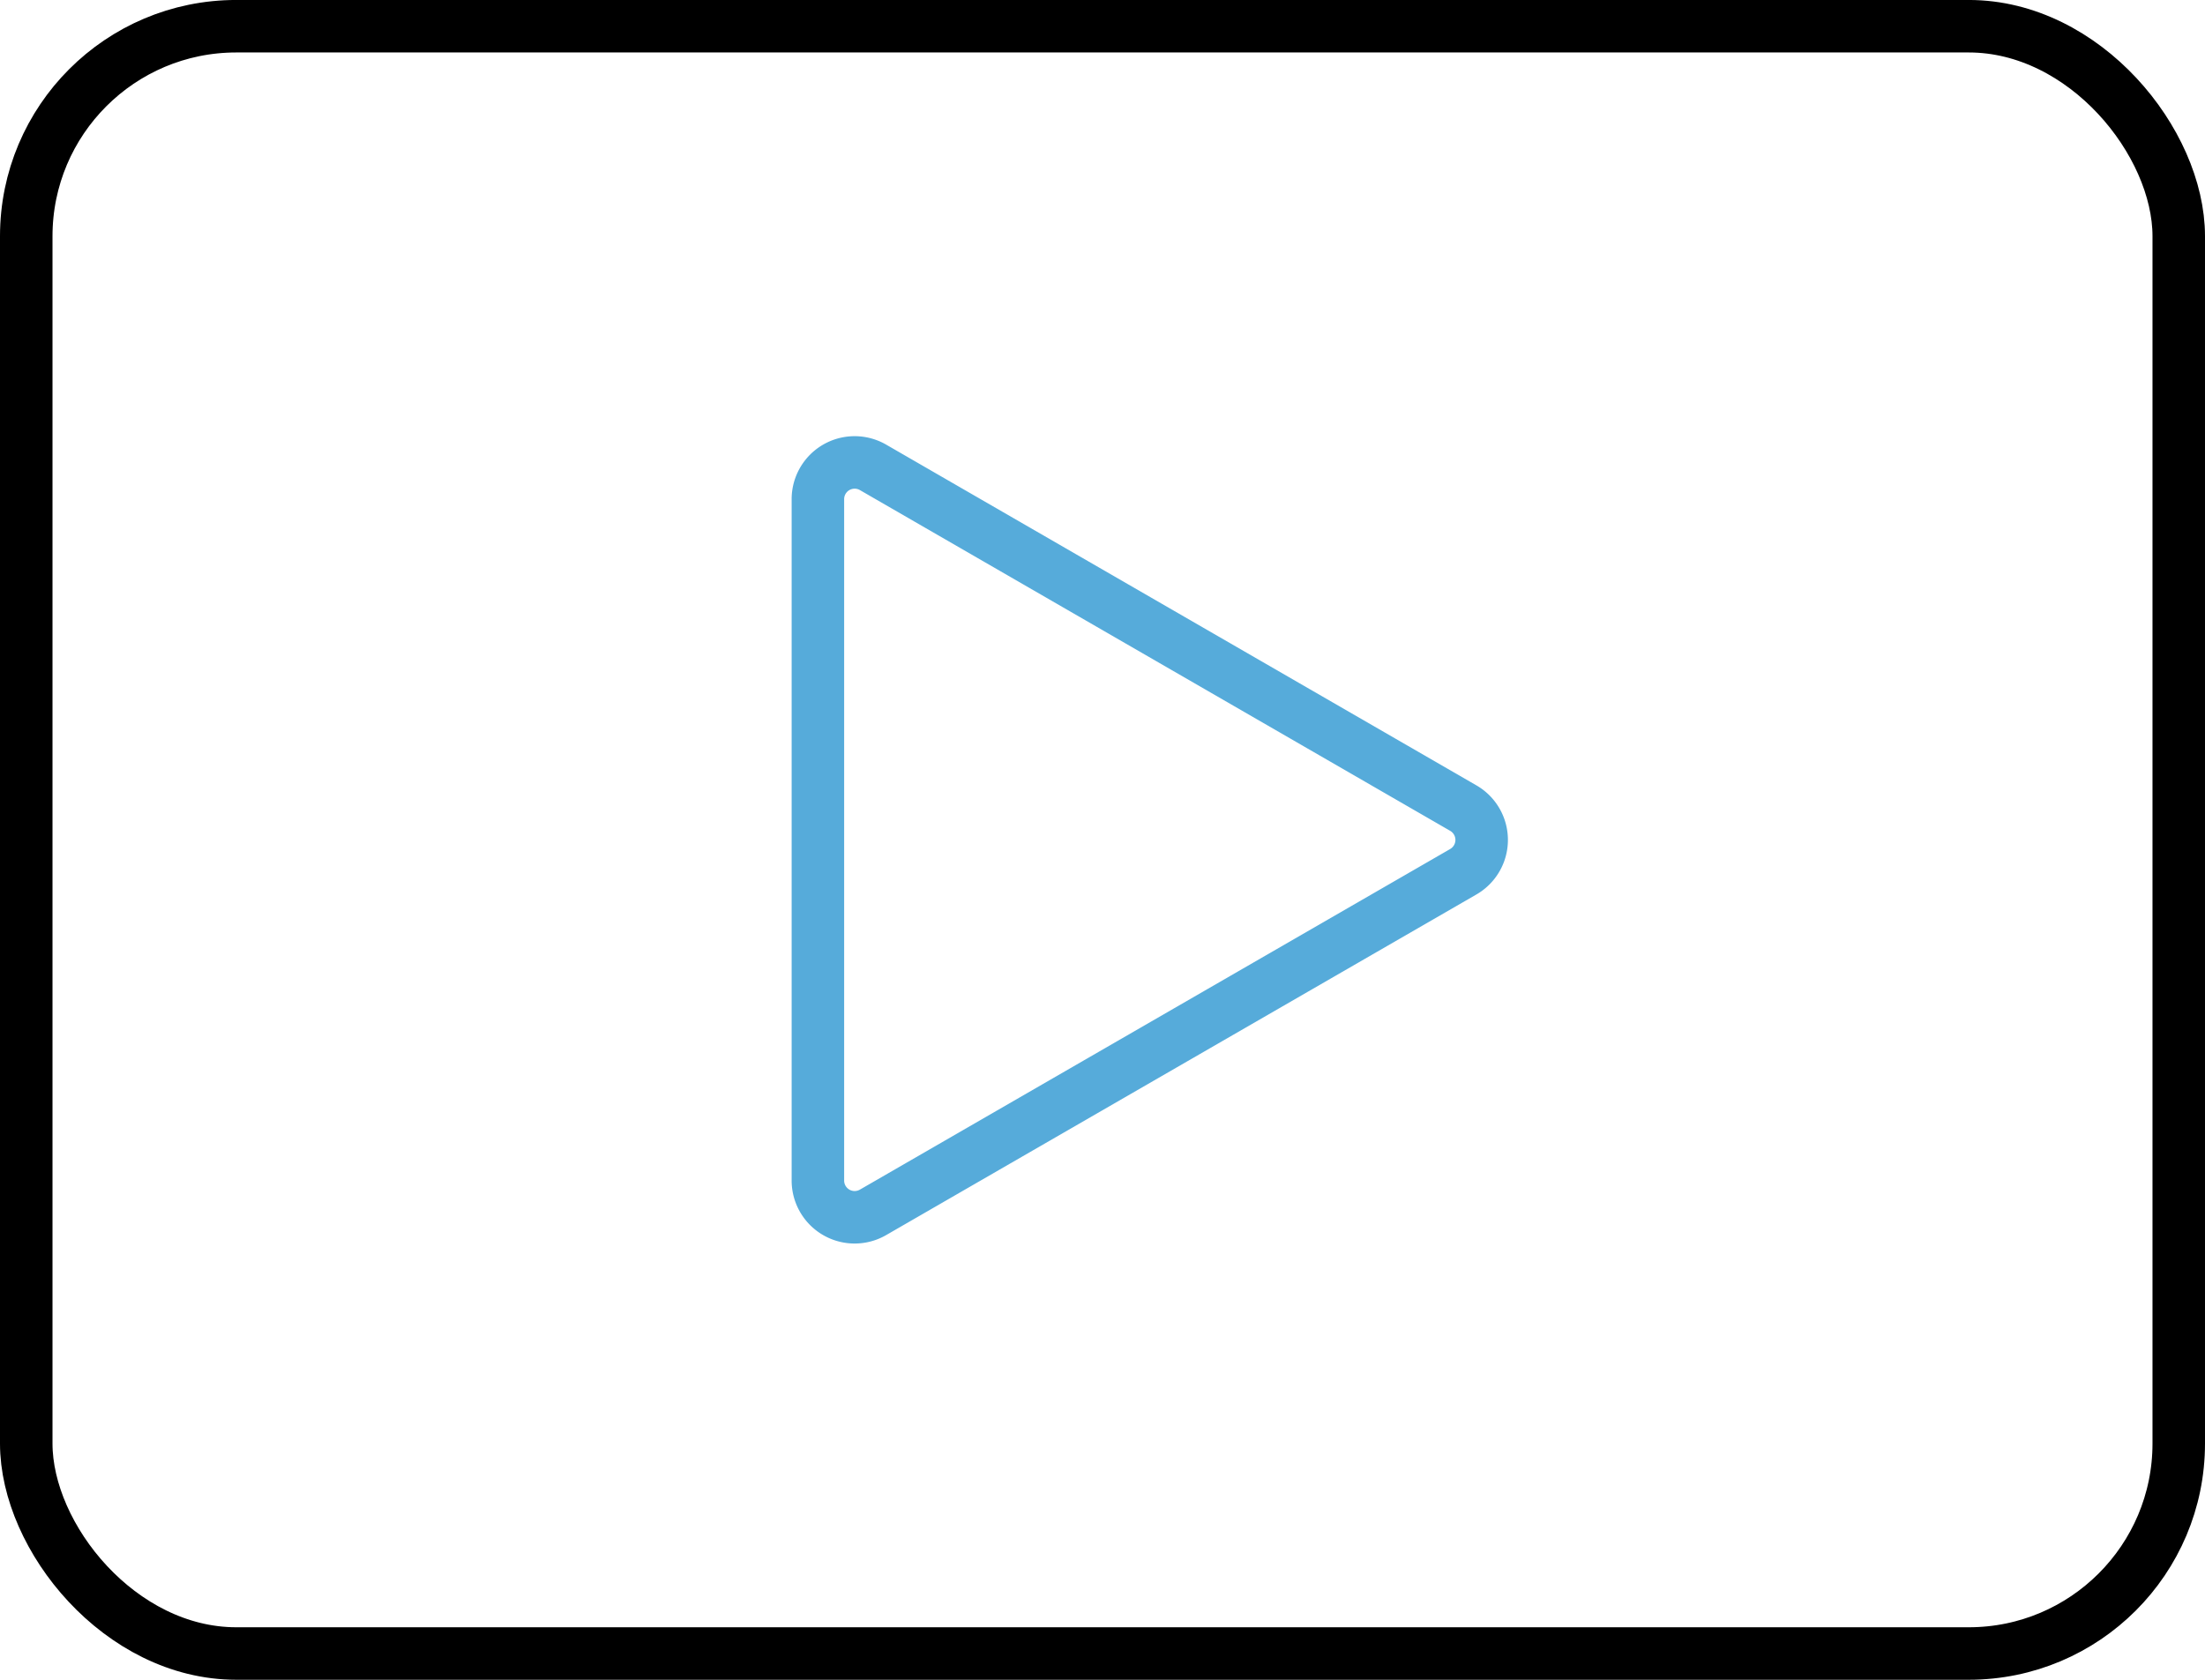 <?xml version="1.0" encoding="utf-8"?>
<svg xmlns="http://www.w3.org/2000/svg" width="84" height="64" viewBox="0 0 84 64">
  <g id="Groupe_11819" data-name="Groupe 11819" transform="translate(-1125 -353)">
    <g id="Groupe_11726" data-name="Groupe 11726" transform="translate(1079.652 302.438)">
      <rect id="Rectangle_1327" data-name="Rectangle 1327" width="82" height="62" rx="8" transform="translate(46.348 51.561)" fill="none" stroke="#000" stroke-linecap="round" stroke-linejoin="round" stroke-width="2"/>
      <path id="Tracé_1550" data-name="Tracé 1550" d="M87.55,74.168,65.07,61.189a1.4,1.4,0,0,0-2.1,1.213V88.361a1.4,1.4,0,0,0,2.1,1.213L87.55,76.6A1.4,1.4,0,0,0,87.55,74.168Z" transform="translate(13.536 7.179)" fill="none" stroke="#56abda" stroke-linecap="round" stroke-linejoin="round" stroke-width="2"/>
    </g>
  </g>
</svg>
